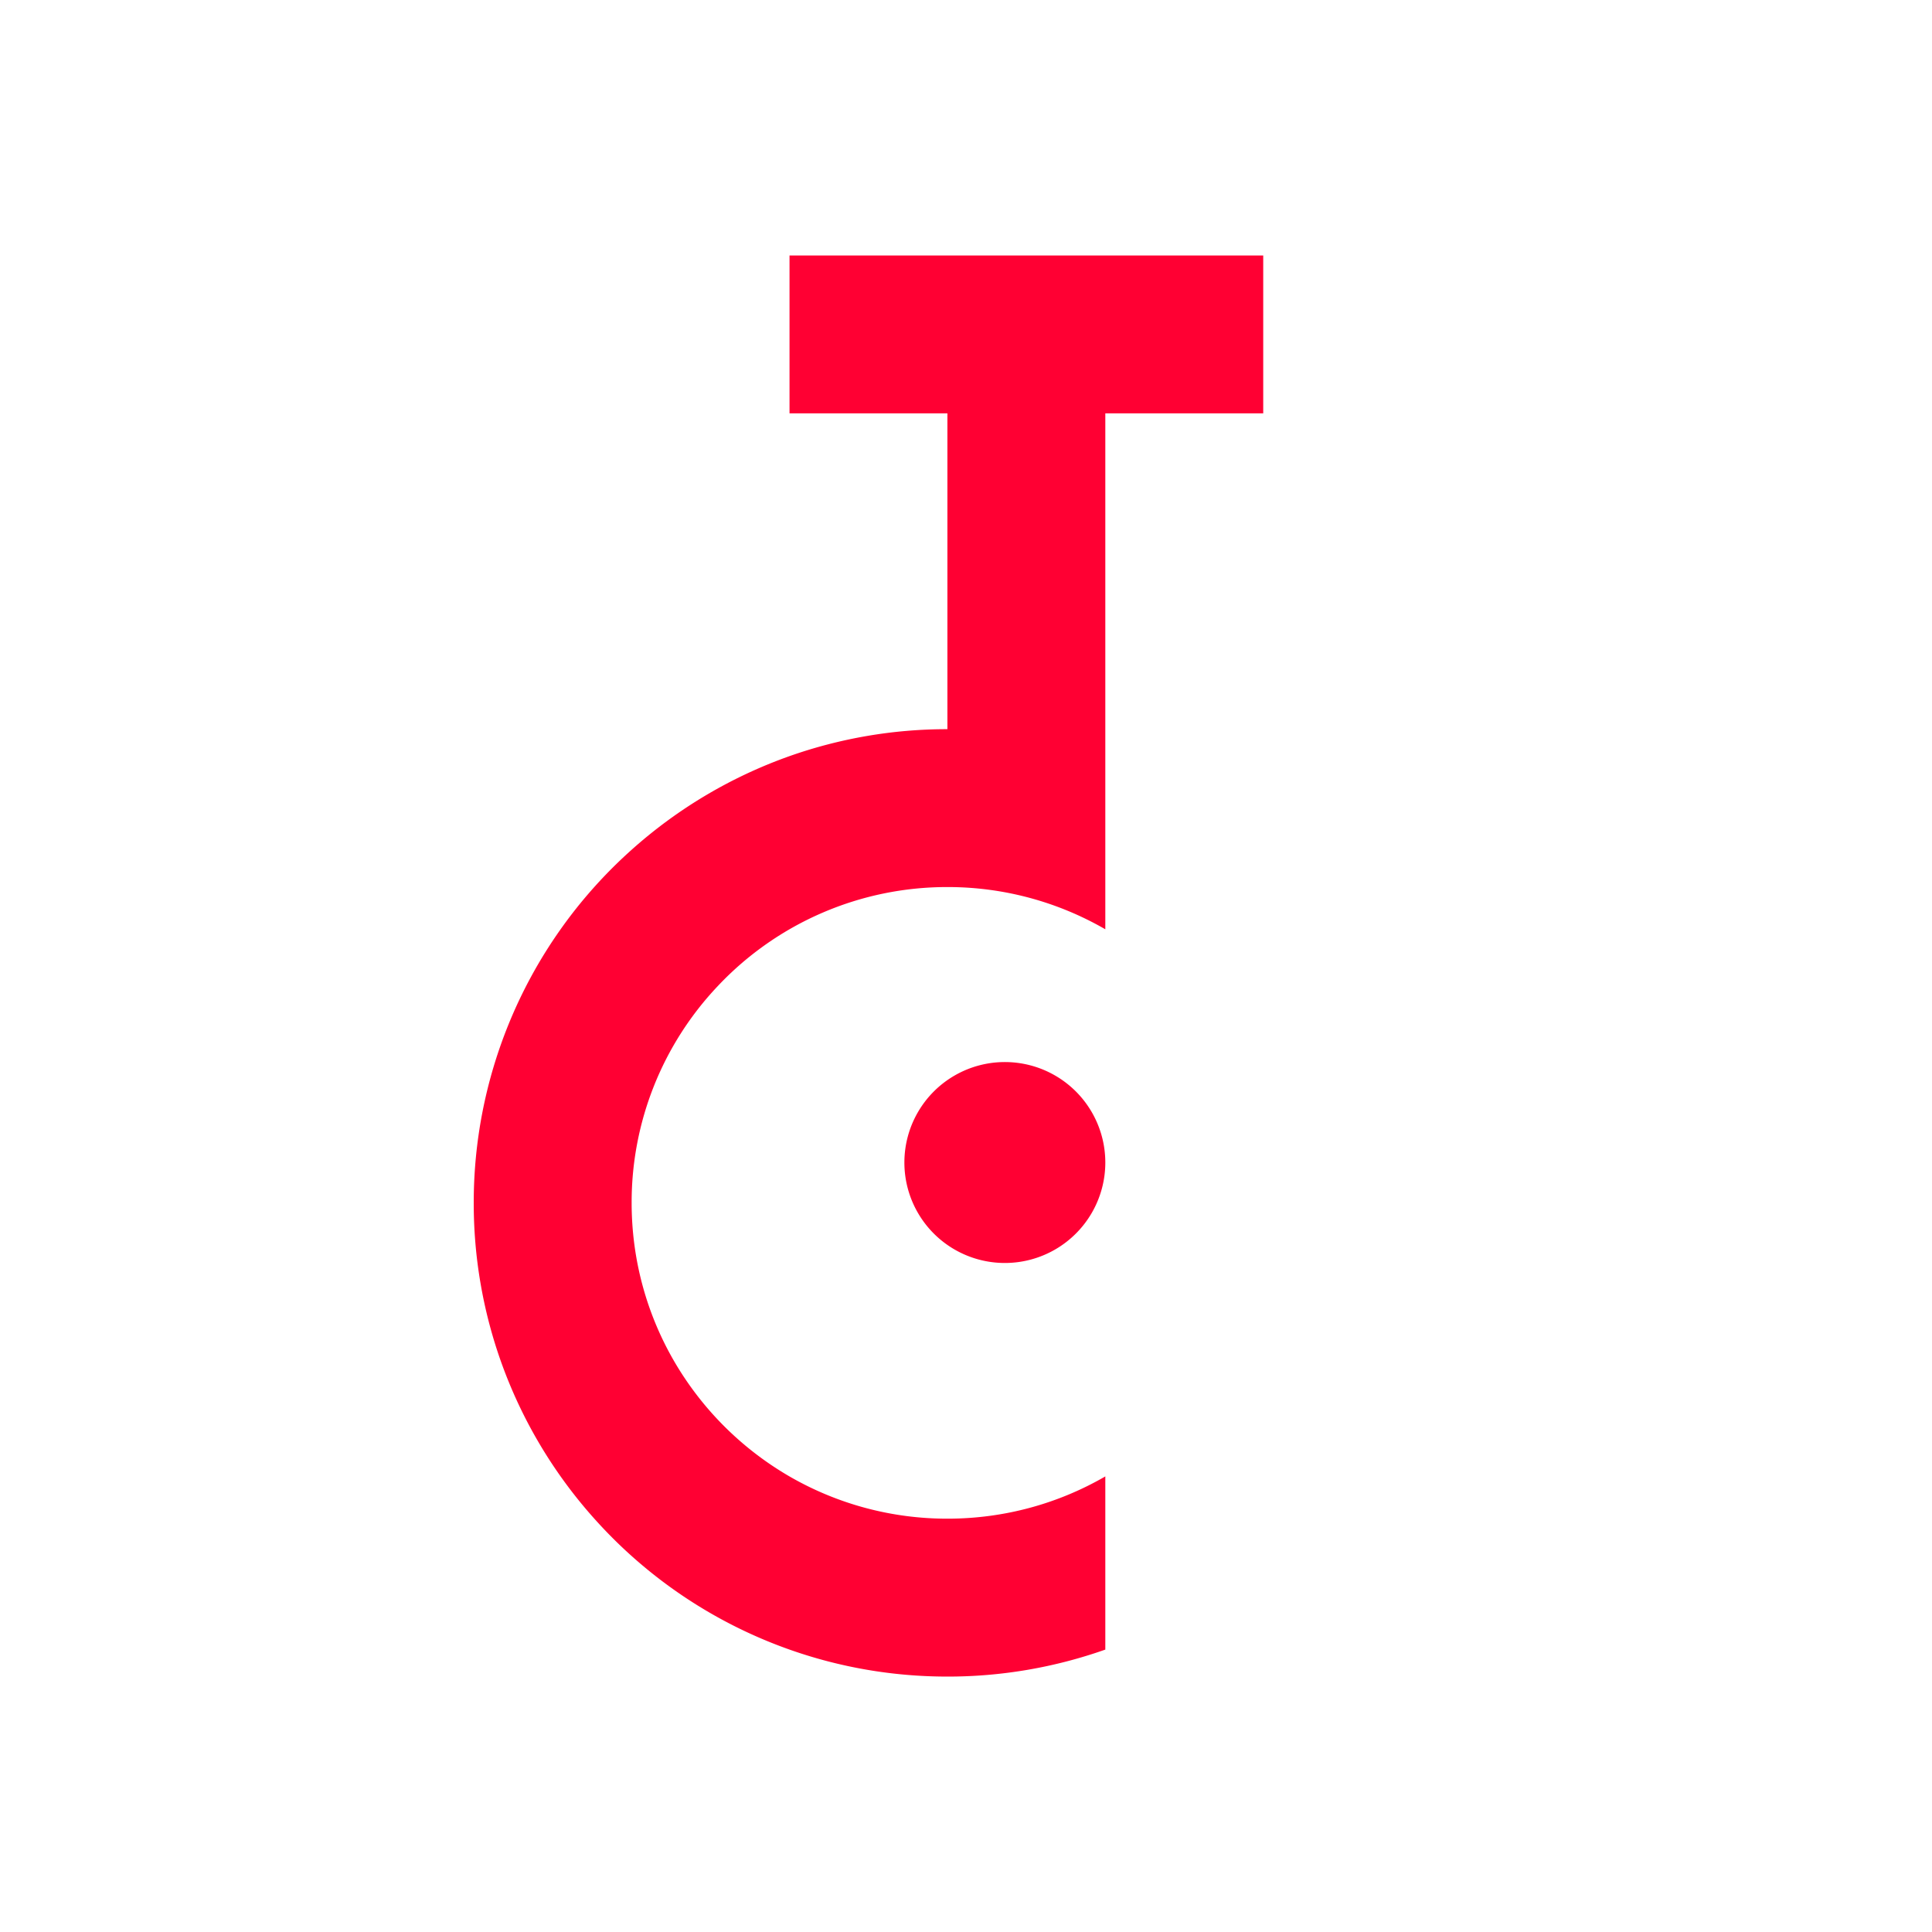 <svg xmlns="http://www.w3.org/2000/svg" width="64" height="64" fill="none"><g fill="#F03" clip-path="url(#a)"><path d="M36.615 19.581v11.203a10.417 10.417 0 0 0-5.23-1.399 10.426 10.426 0 0 0-7.598 3.27 10.413 10.413 0 0 0-2.863 7.191c0 1.905.51 3.693 1.399 5.231a10.53 10.53 0 0 0 3.831 3.832 10.426 10.426 0 0 0 5.231 1.399c1.906 0 3.693-.51 5.23-1.4v5.737a15.654 15.654 0 0 1-5.23.894c-1.834 0-3.595-.316-5.23-.894a15.667 15.667 0 0 1-6.467-4.337 15.667 15.667 0 0 1-3.102-5.23 15.66 15.66 0 0 1-.893-5.232 15.675 15.675 0 0 1 1.143-5.888 15.652 15.652 0 0 1 4.087-5.808 15.71 15.71 0 0 1 5.23-3.102 15.662 15.662 0 0 1 5.231-.893V13.693h-5.23v-5.23h15.692v5.23h-5.231v5.231"/><path d="M29.959 38.51a3.328 3.328 0 1 1 6.656 0 3.328 3.328 0 0 1-6.656 0Z"/></g><defs><clipPath id="a"><path fill="#fff" d="M0 0h64v64H0z"/></clipPath></defs></svg>